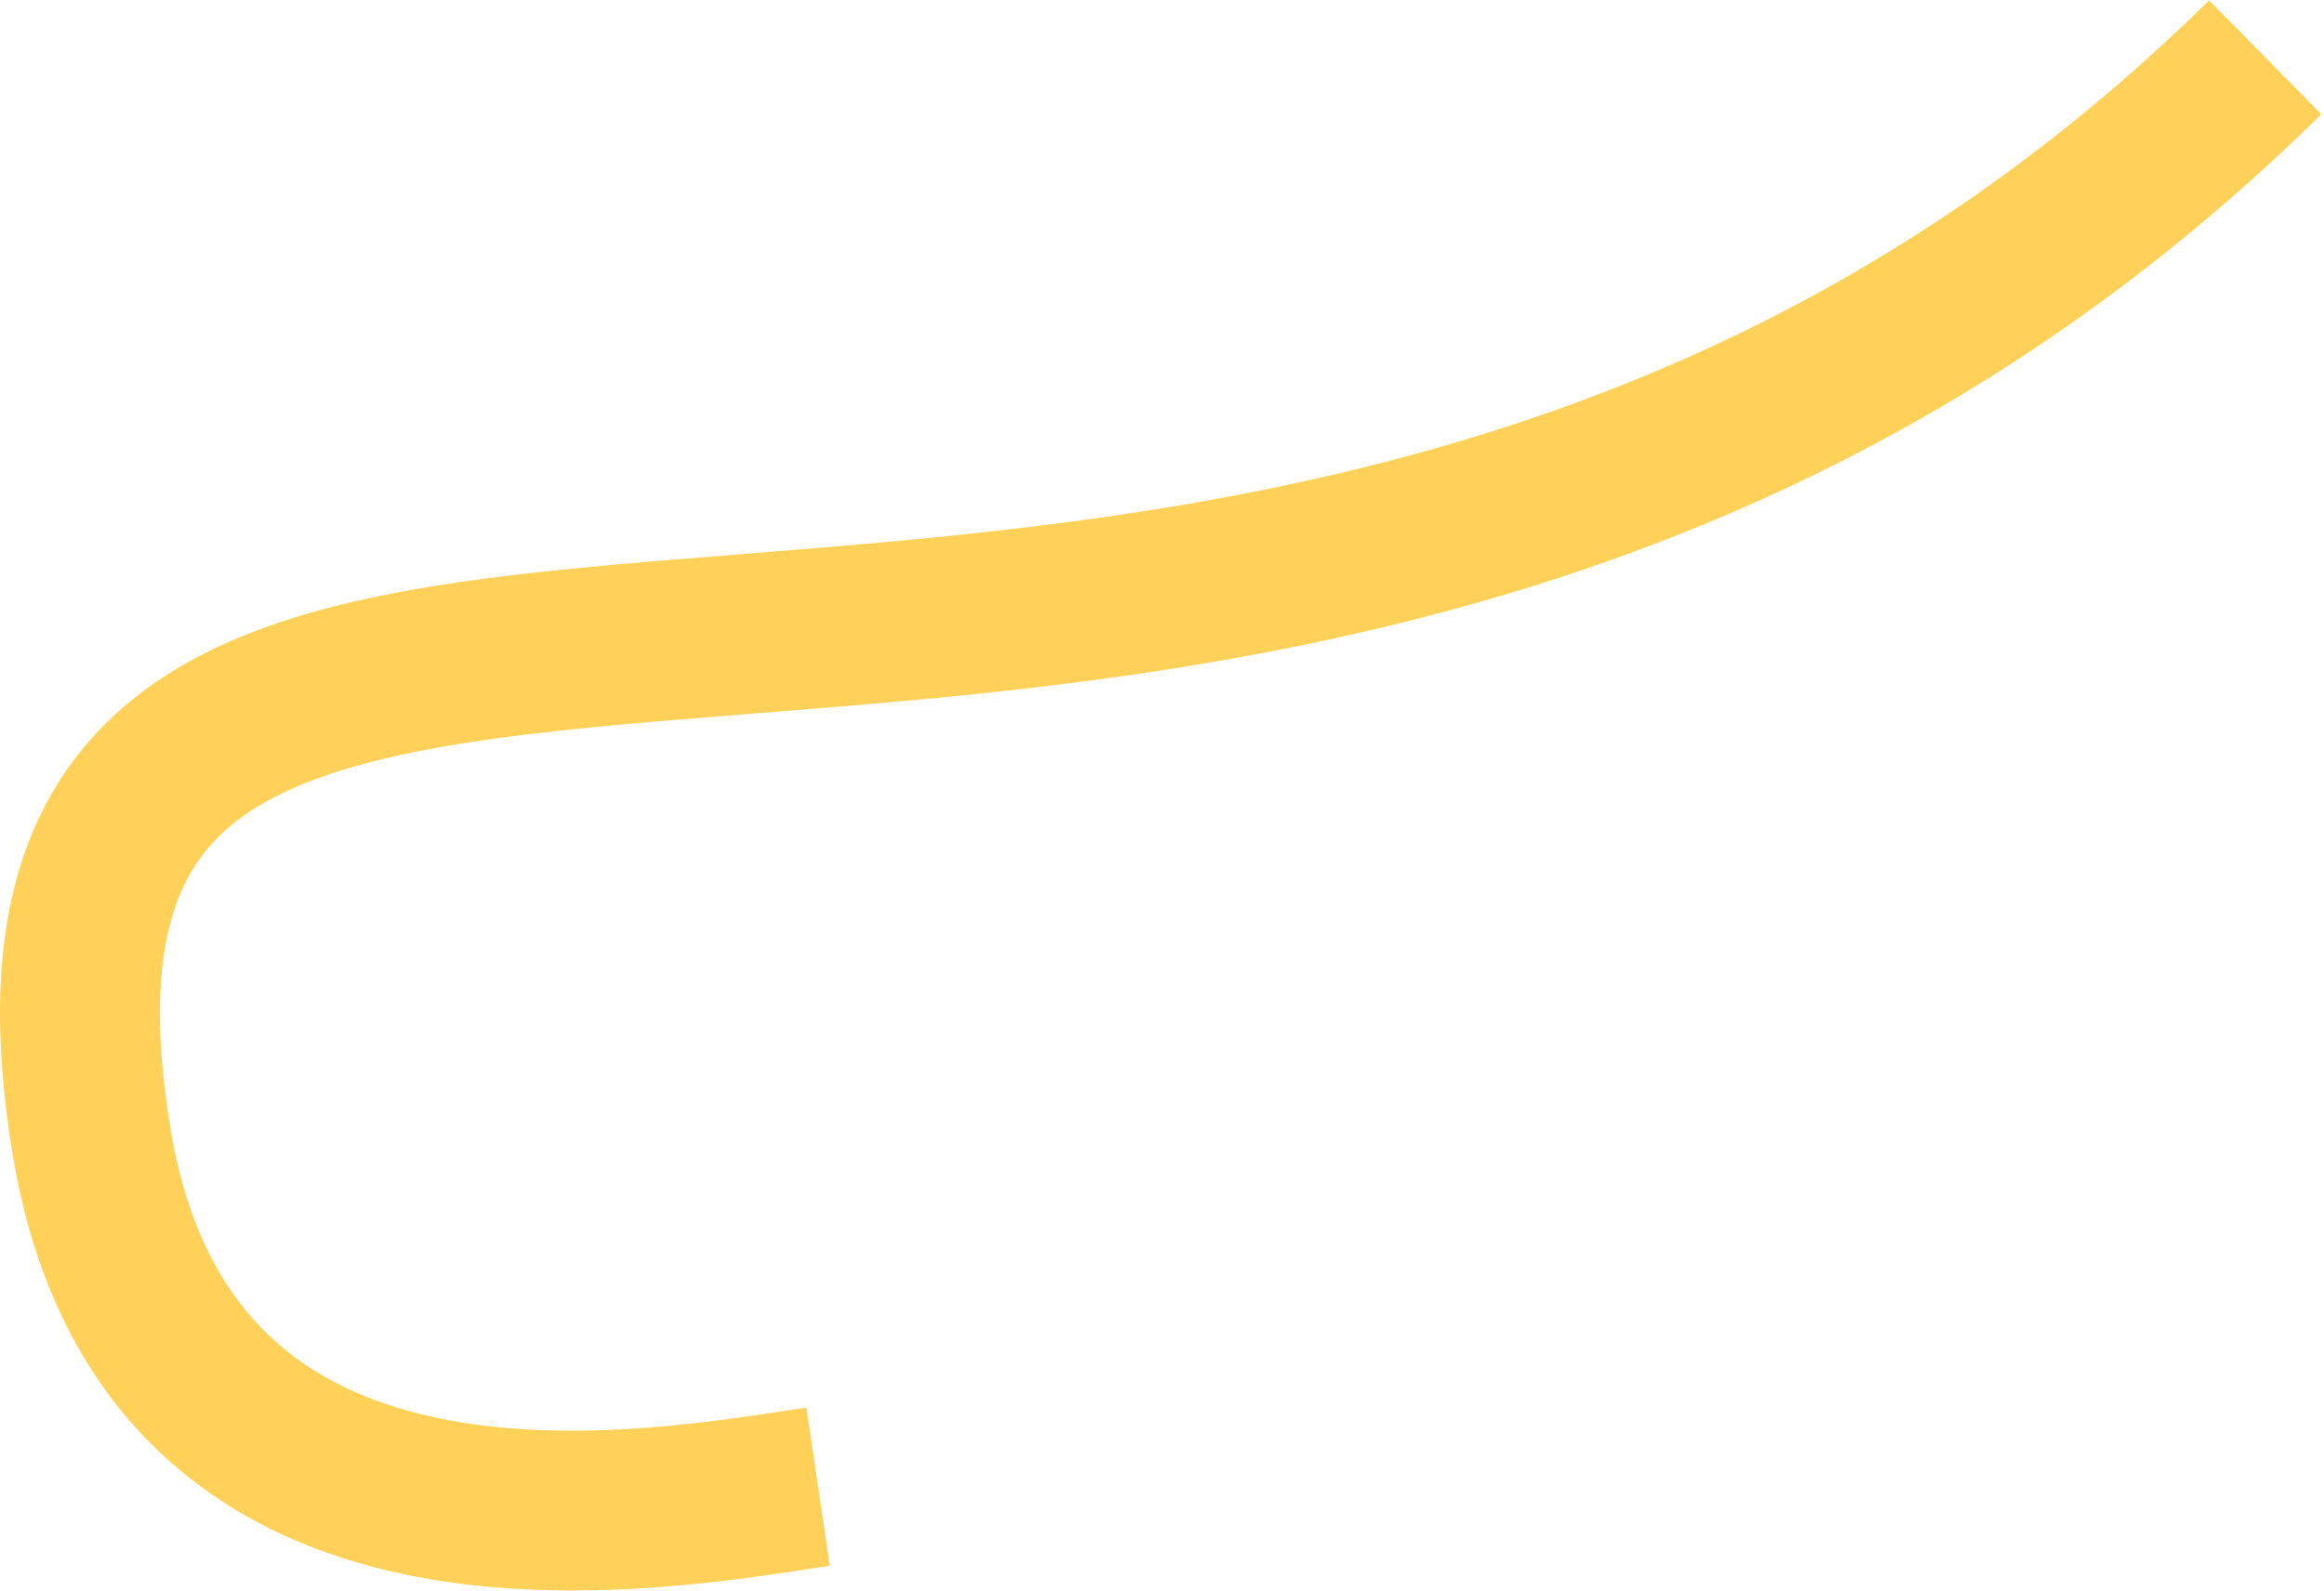 <?xml version="1.0" encoding="UTF-8"?> <svg xmlns="http://www.w3.org/2000/svg" width="872" height="597" viewBox="0 0 872 597" fill="none"><path fill-rule="evenodd" clip-rule="evenodd" d="M276.848 208.094C440.61 195.09 648.364 178.049 828.908 0.132L871.022 42.868C674.301 236.727 446.947 254.778 283.428 267.76L281.598 267.906C240.337 271.182 204.106 274.083 172.708 279.145C141.17 284.229 117.134 291.13 99.572 301.036C82.941 310.417 72.119 322.44 66.004 339.635C59.527 357.846 57.428 384.461 64.053 424.049C70.349 461.67 84.455 485.638 101.135 501.44C118.081 517.495 139.824 527.131 164.412 532.256C211.451 542.061 262.528 534.357 295.61 529.367C298.033 529.002 300.358 528.651 302.579 528.323L311.355 587.677C309.099 588.011 306.625 588.39 303.951 588.799C271.711 593.738 210.392 603.13 152.168 590.994C119.989 584.286 87.036 570.734 59.87 544.997C32.436 519.007 13.013 482.58 4.876 433.951C-2.661 388.914 -1.708 350.967 9.473 319.529C21.015 287.075 42.459 264.364 70.094 248.776C96.799 233.714 129.031 225.411 163.158 219.91C197.236 214.416 235.829 211.351 276.178 208.147L276.848 208.094Z" fill="#FFD159"></path></svg> 